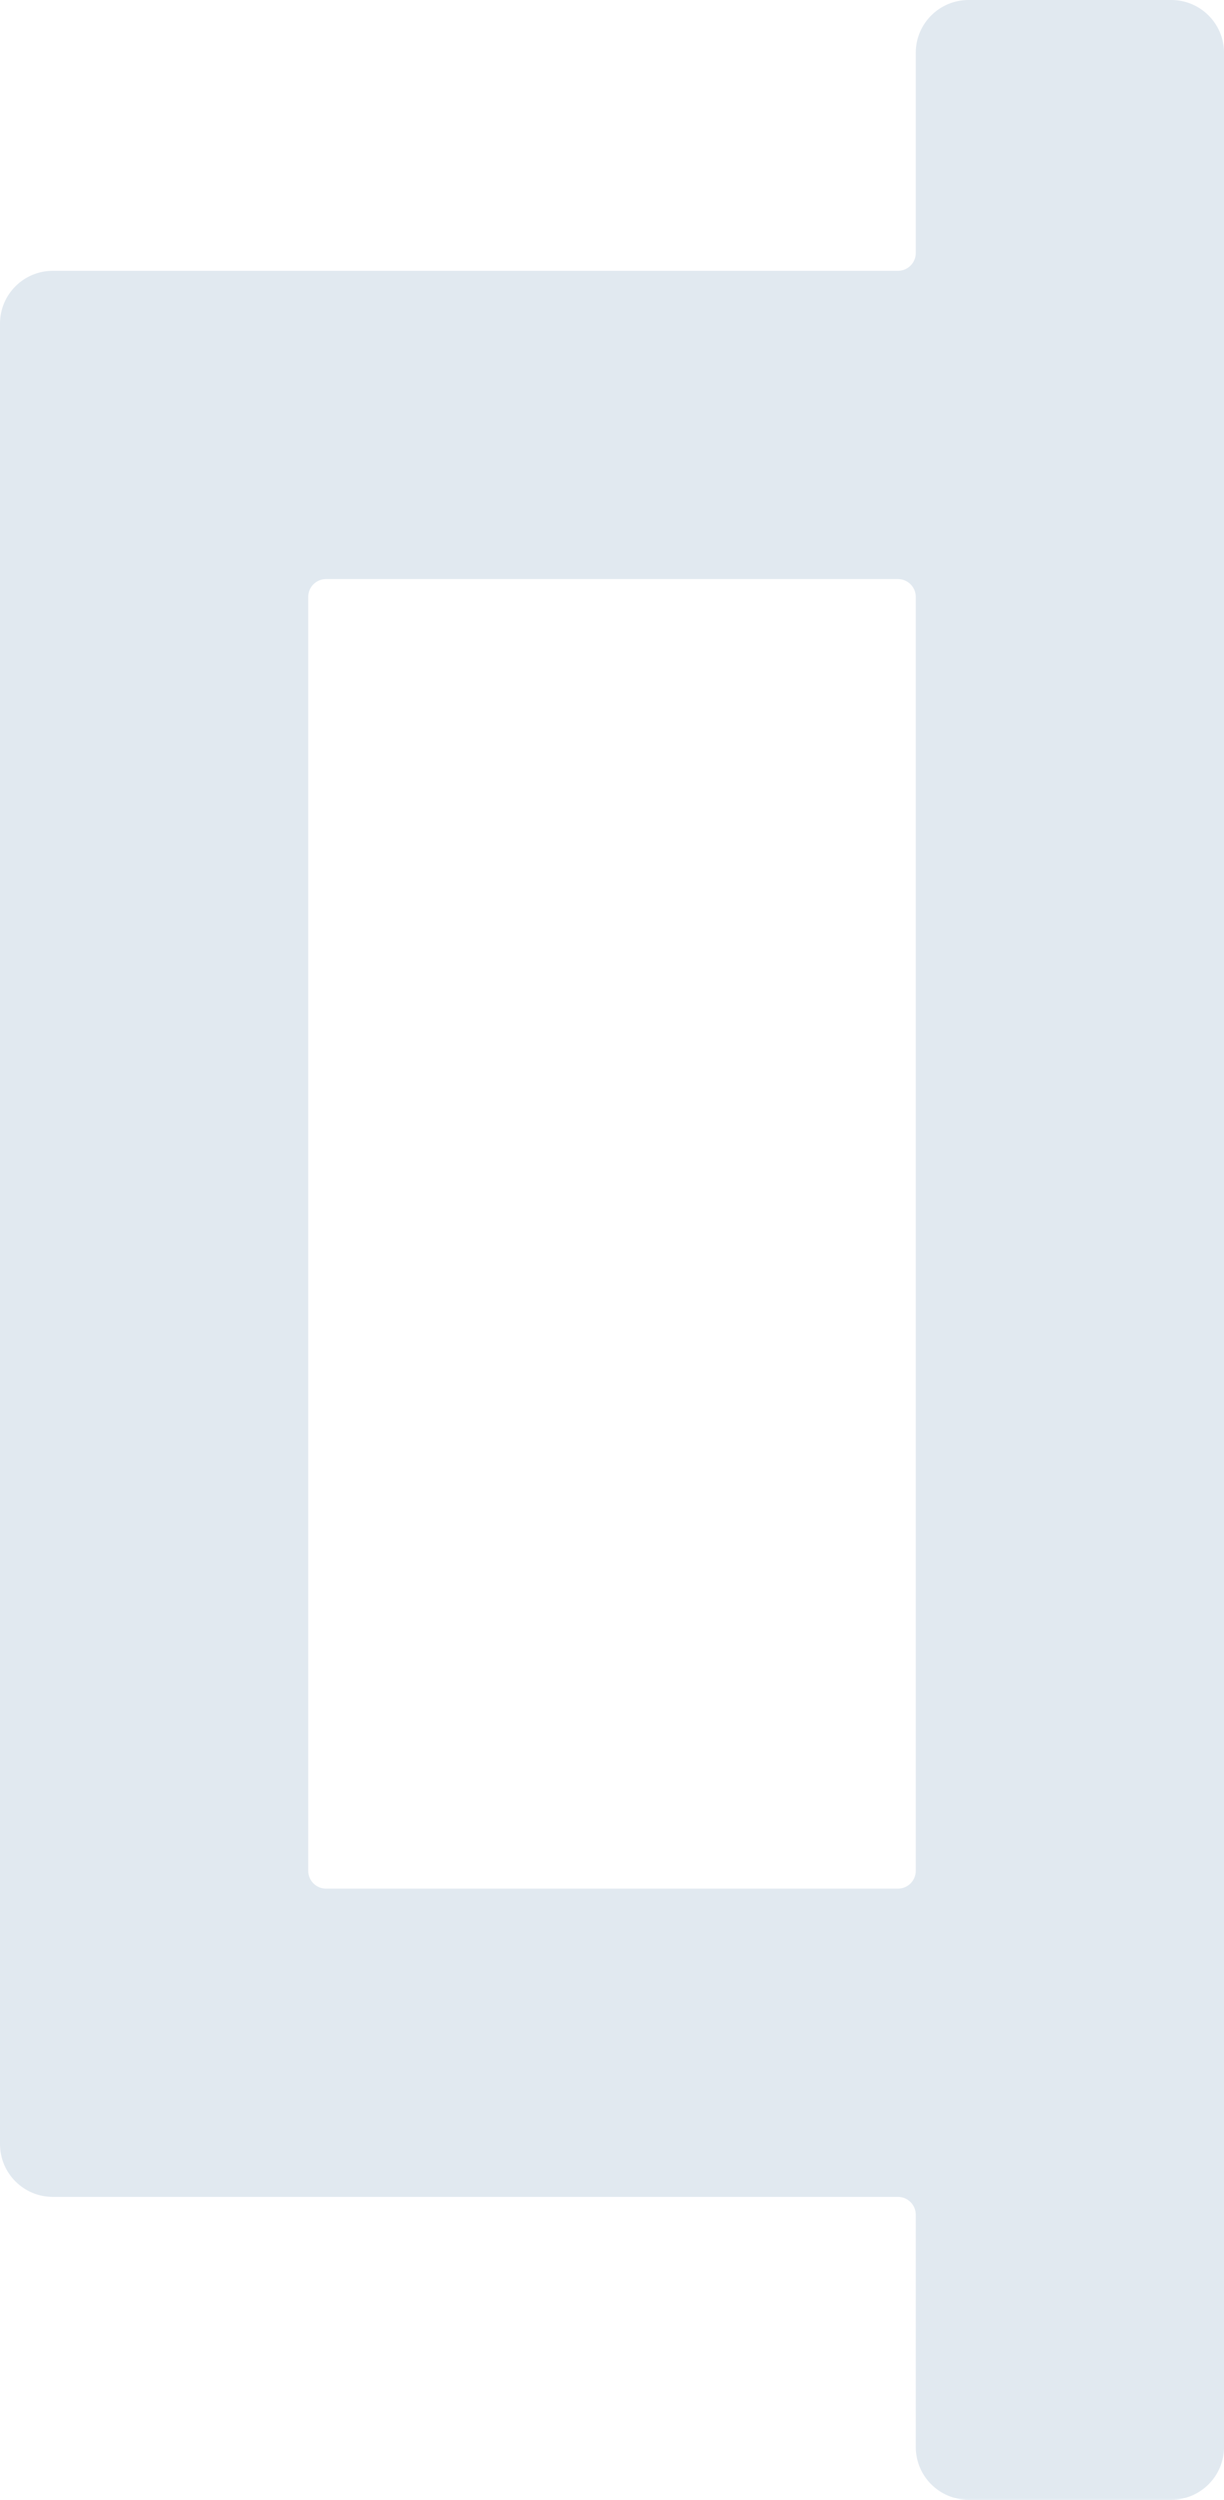 <?xml version="1.0" encoding="UTF-8"?>
<svg id="Layer_2658deb66fd08a" xmlns="http://www.w3.org/2000/svg" viewBox="0 0 687 1403" aria-hidden="true" width="687px" height="1403px"><defs><linearGradient class="cerosgradient" data-cerosgradient="true" id="CerosGradient_id1db151bc6" gradientUnits="userSpaceOnUse" x1="50%" y1="100%" x2="50%" y2="0%"><stop offset="0%" stop-color="#d1d1d1"/><stop offset="100%" stop-color="#d1d1d1"/></linearGradient><linearGradient/><style>.cls-1-658deb66fd08a{fill:#e1e9f0;stroke-width:0px;}</style></defs><path class="cls-1-658deb66fd08a" d="m514,29.63v112.37c0,5.52-4.48,10-10,10H29.63c-16.36,0-29.63,13.26-29.63,29.63v1021.75c0,16.36,13.26,29.63,29.63,29.63h474.37c5.52,0,10,4.48,10,10v130.37c0,16.36,13.26,29.63,29.63,29.63h113.75c16.36,0,29.63-13.26,29.63-29.63V29.63c0-16.36-13.26-29.63-29.63-29.63h-113.75c-16.36,0-29.63,13.26-29.63,29.63Zm-341,1020.37V335c0-5.52,4.48-10,10-10h321c5.52,0,10,4.48,10,10v715c0,5.52-4.48,10-10,10H183c-5.52,0-10-4.48-10-10Z"/></svg>